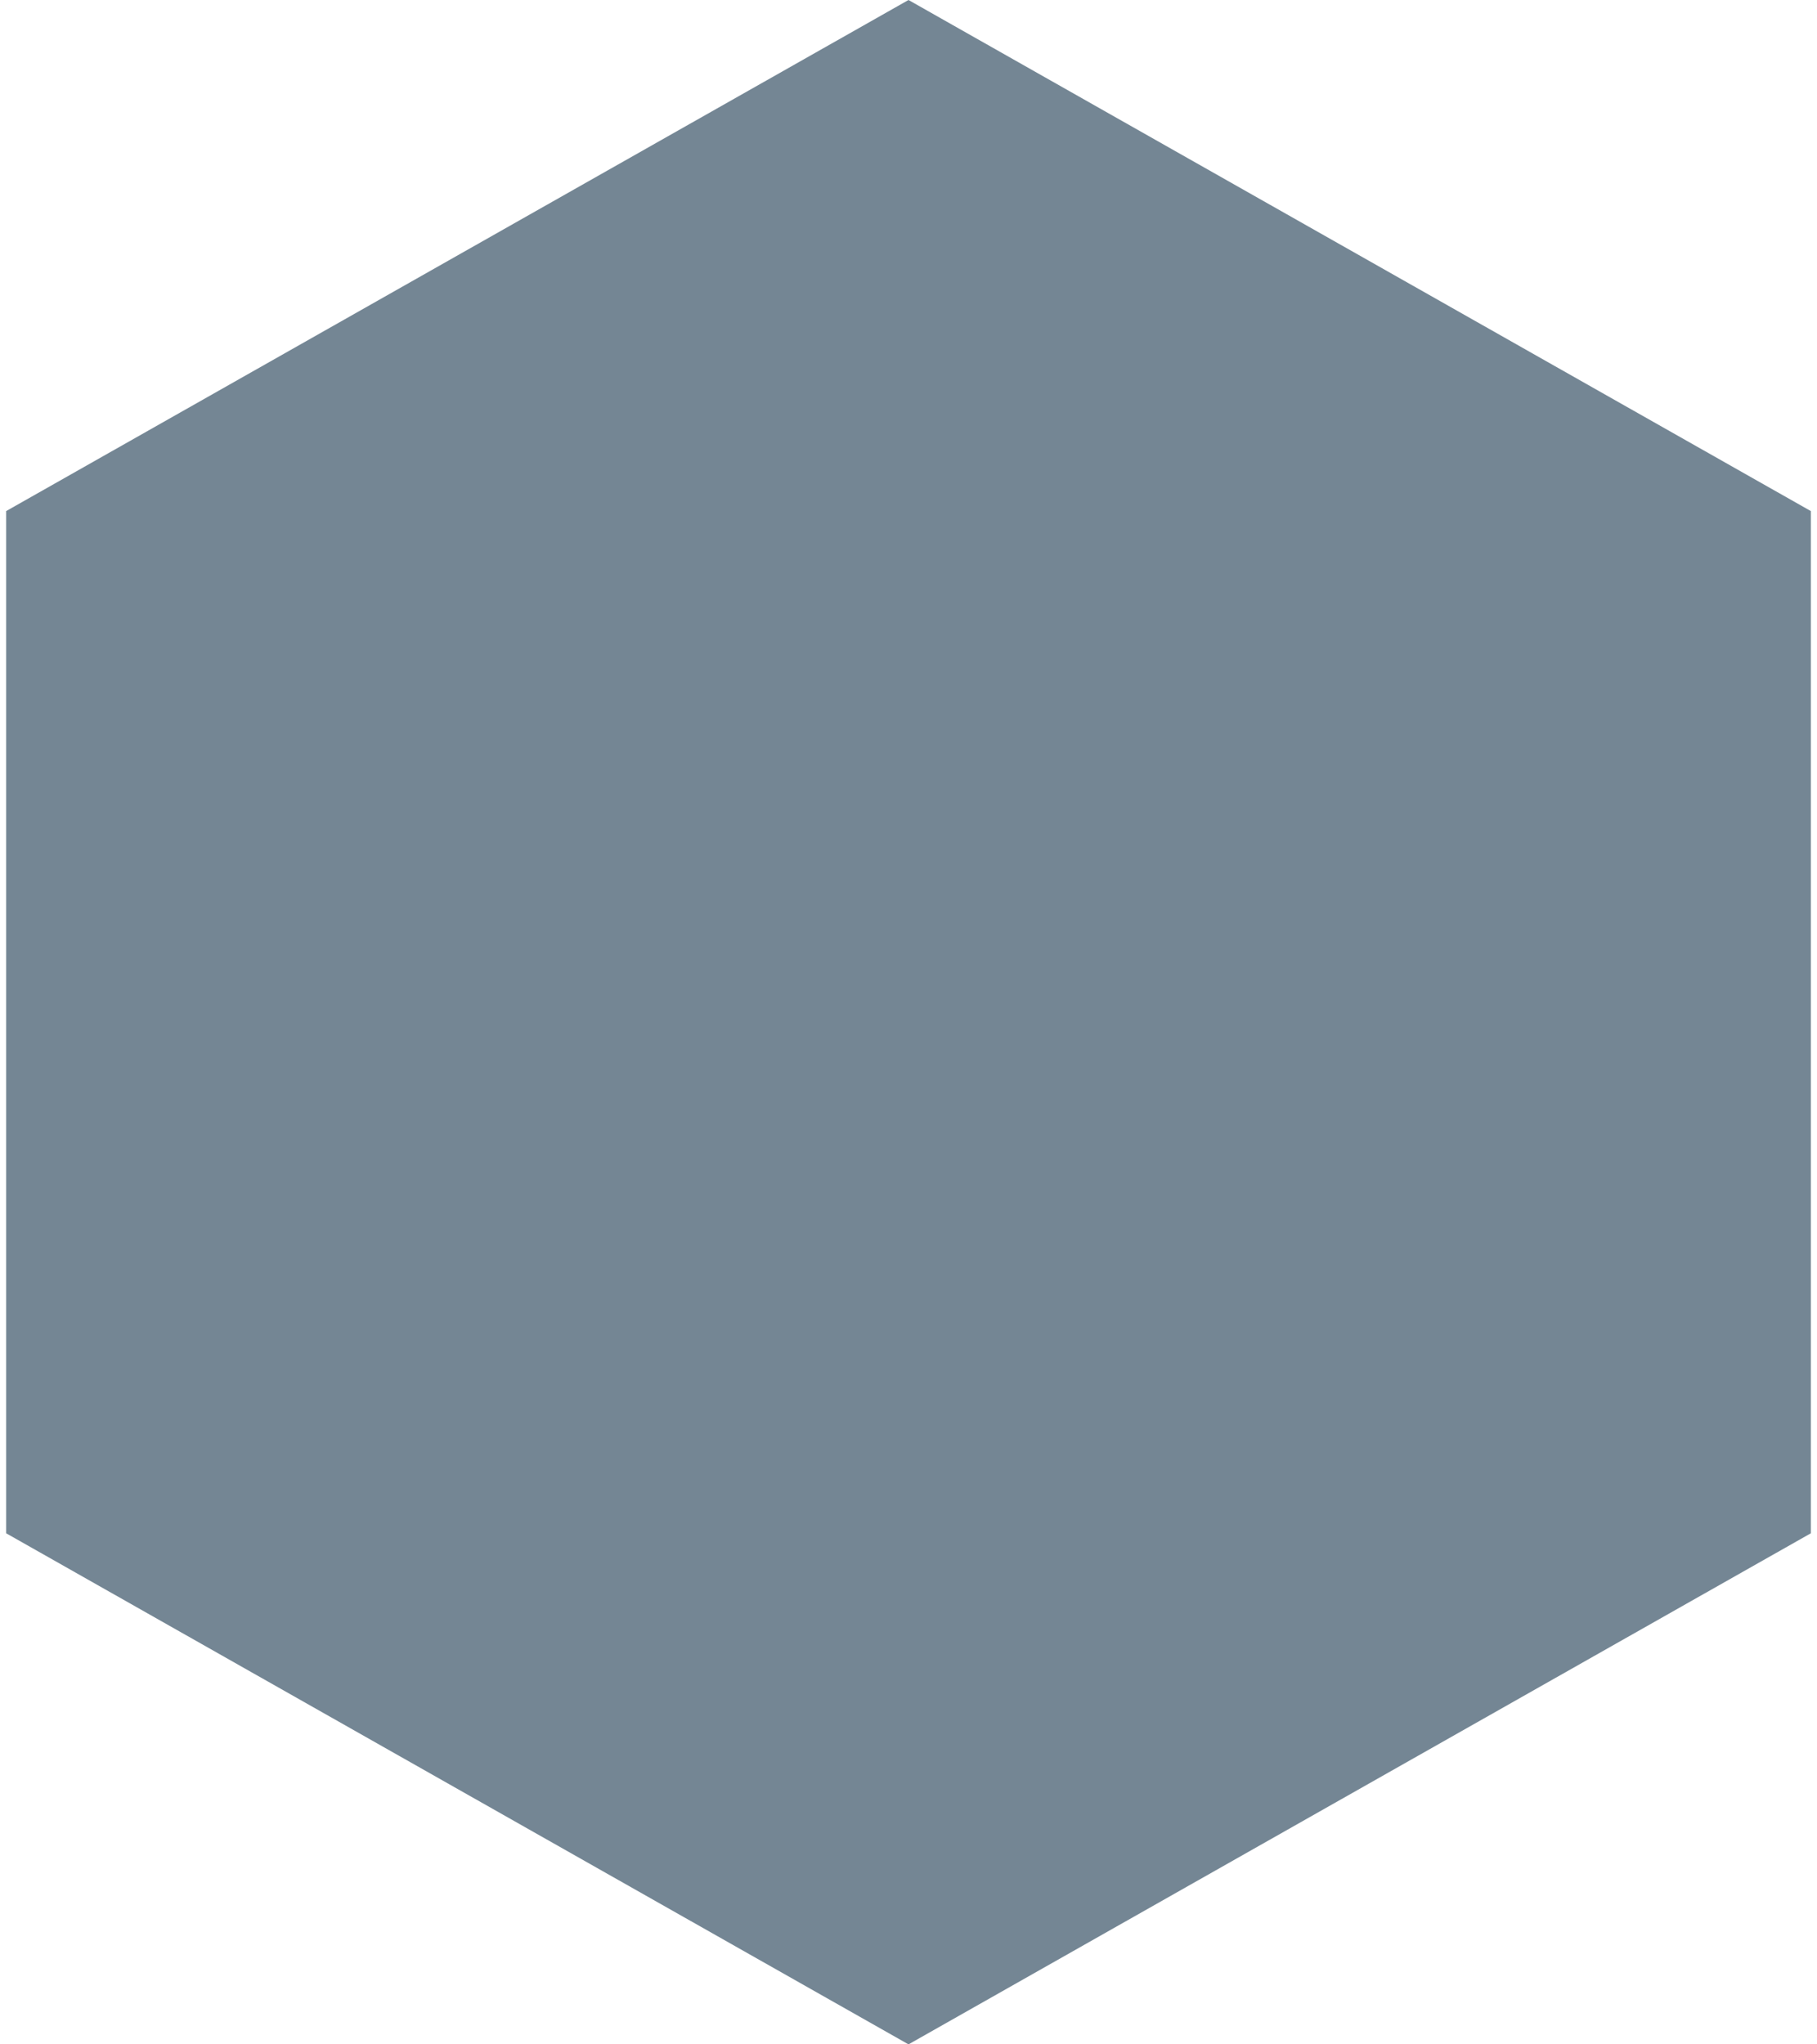 <svg xmlns="http://www.w3.org/2000/svg" xmlns:xlink="http://www.w3.org/1999/xlink" width="272" height="306" viewBox="0 0 272 306"><defs><path id="cqnwa" d="M1282 4332l-135.08-76.5v-153L1282 4026l135.08 76.5v153z"/></defs><g><g transform="translate(-1146 -4026)"><use fill="#748694" xlink:href="#cqnwa"/></g></g></svg>